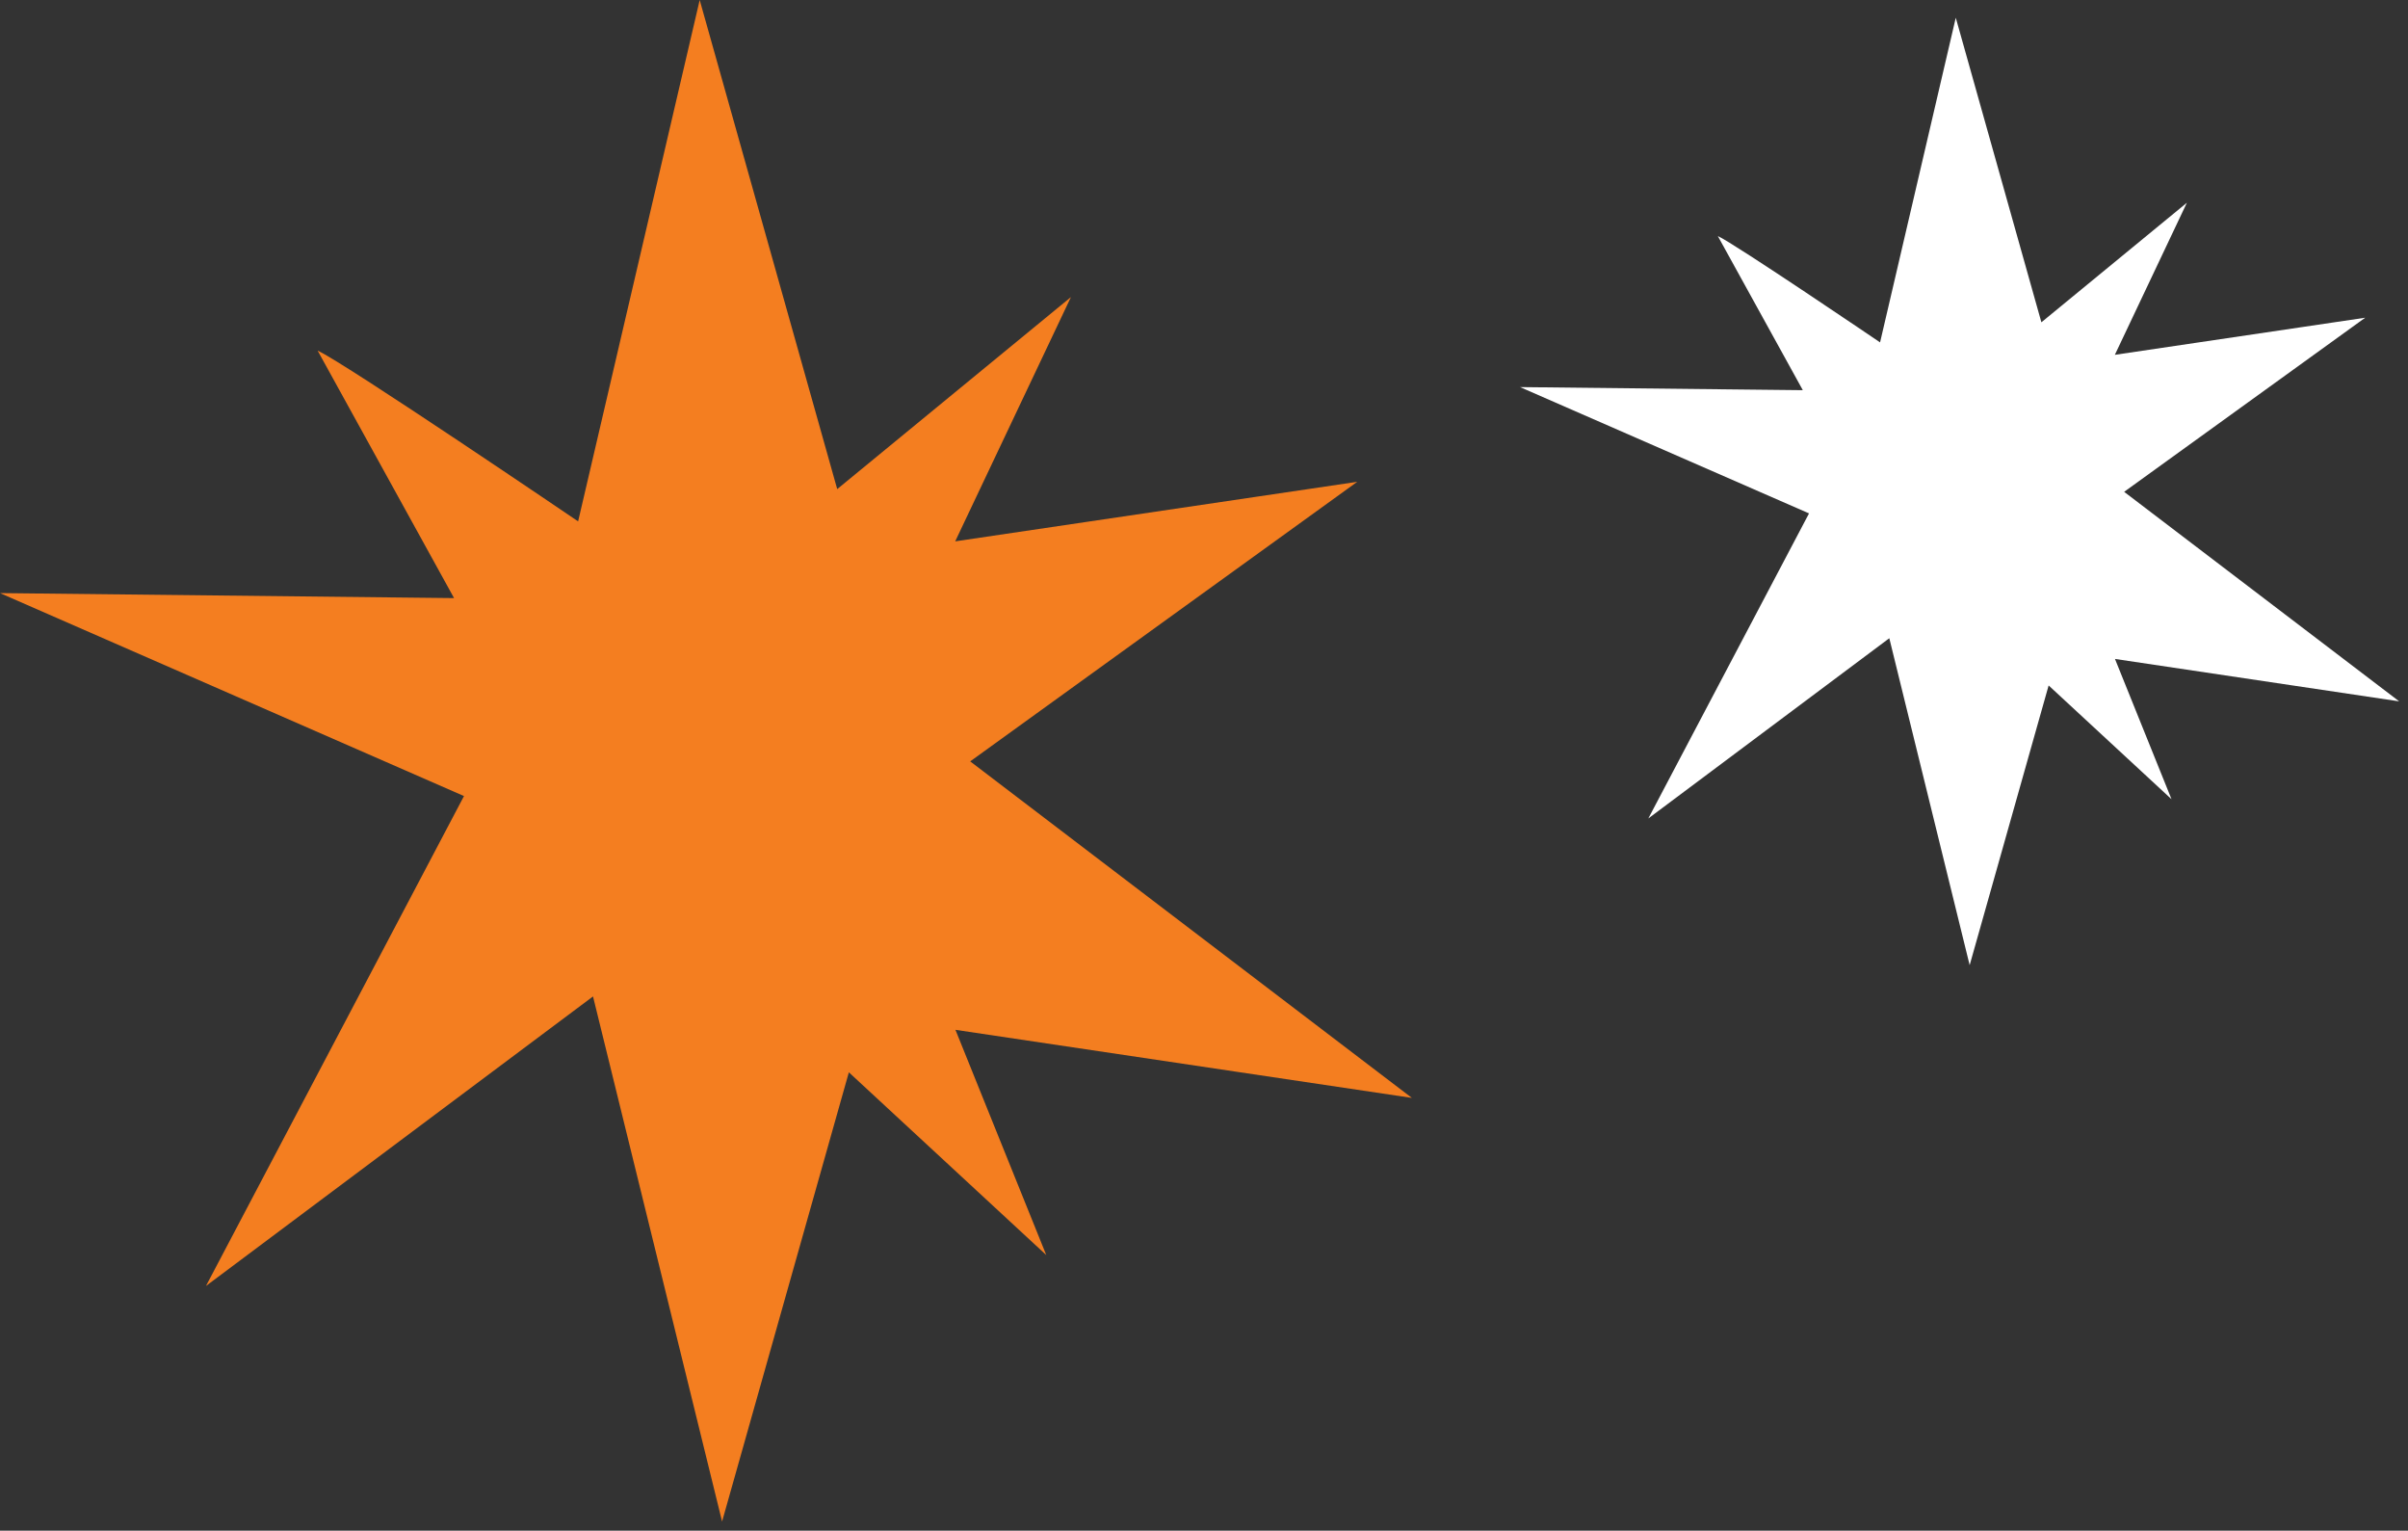<svg width="203" height="129" viewBox="0 0 203 129" fill="none" xmlns="http://www.w3.org/2000/svg">
<rect x="0" y="0" width="203" height="129" fill="#333333" stroke="none"/>
<path d="M80.546 86.79L119.024 92.527L81.79 64.166L114.419 40.605L80.525 45.623L90.283 25.036L70.579 41.22L58.986 0L48.737 43.94C48.737 43.94 29.075 30.59 26.776 29.548L38.279 50.406L0 49.984L39.115 67.089L17.363 108.377L49.992 83.976L60.873 128.229L71.561 90.37L88.203 105.772L80.546 86.79Z" fill="#F47E20"/>
<path d="M178.297 55.533L202.256 59.107L179.071 41.449L199.392 26.776L178.287 29.903L184.36 17.085L172.094 27.162L164.876 1.495L158.494 28.855C158.494 28.855 146.248 20.545 144.816 19.893L151.982 32.883L128.144 32.623L152.505 43.267L138.957 68.976L159.273 53.787L166.047 81.34L172.705 57.768L183.064 67.355L178.297 55.533Z" fill="white"/>
</svg>
